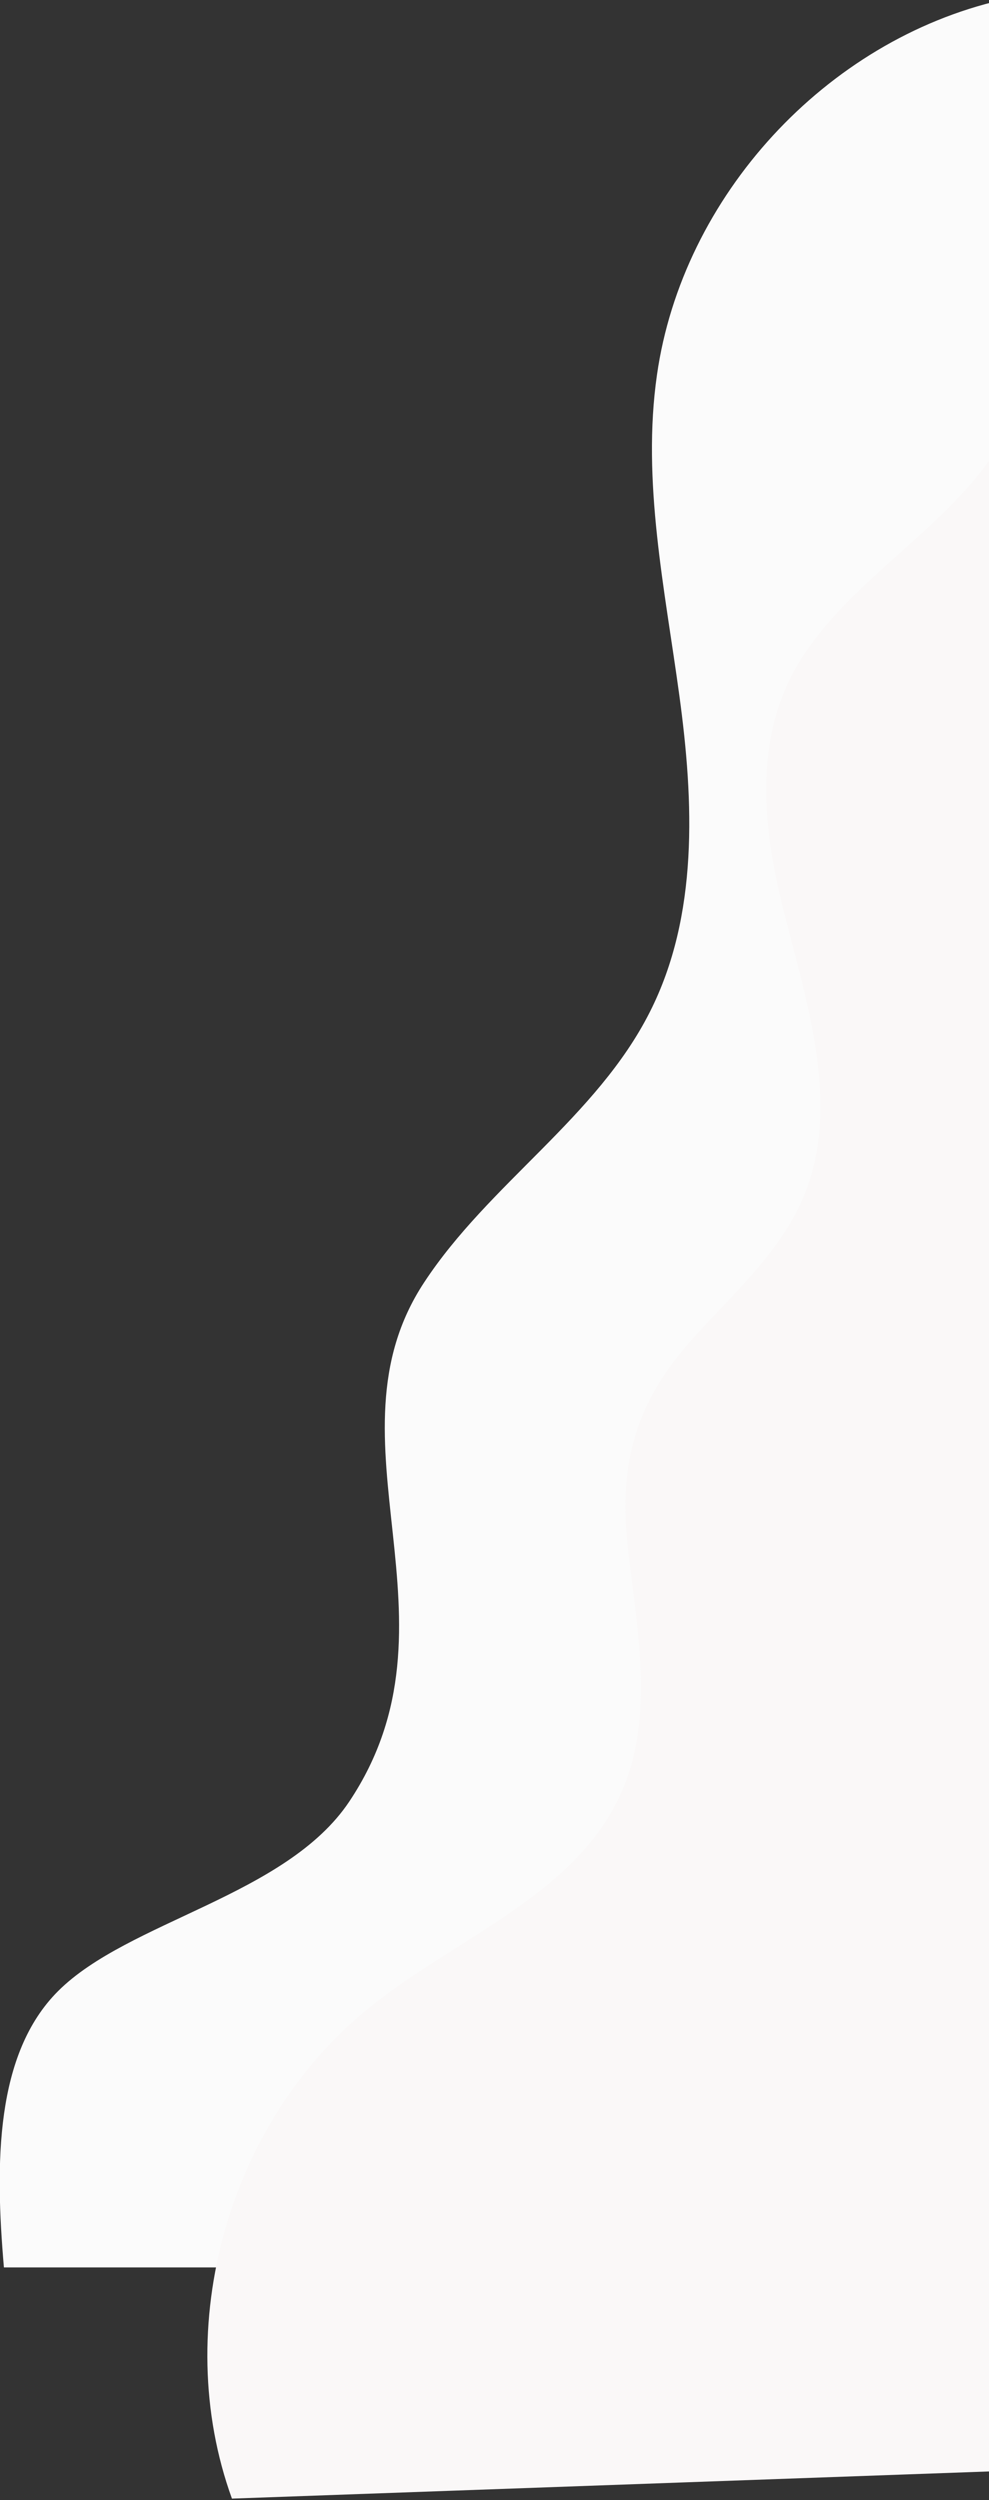 <svg width="252" height="637" viewBox="0 0 252 637" fill="none" xmlns="http://www.w3.org/2000/svg">
<rect x="0" y="0" width="252" height="637" fill="#333333" stroke="none"/>
<g clip-path="url(#clip0_215_5898)">
<path d="M255.199 1.90735e-05C210.399 10.3 173.899 50 167.399 95.5C163.499 122.6 169.399 150 173.099 177.2C176.799 204.3 177.999 233.3 165.599 257.8C152.099 284.6 124.599 301.6 108.099 326.7C81.499 367 119.699 413 88.999 459C72.899 483.1 32.699 489.4 14.799 507.3C-1.201 523.3 -1.301 551.1 0.999 577.7L246.499 577.7L255.199 1.90735e-05Z" fill="#FBFBFB"/>
<path d="M59.1 636.6C43.3 593 58.2 540.1 94.5 511.2C116.7 493.4 147 482.6 158.4 456.5C166.7 437.6 162.5 415.9 160.1 395.4C157.6 374.3 161.2 358.5 175.6 342.1C185.9 330.4 198.3 319.8 204.5 305.5C214.9 281.6 205 253.9 199.2 230.1C194.1 209.2 192.2 186.7 204.2 167.8C216.7 148.2 238.2 136.4 251.8 117.7C269 94 277.2 65.8 271.3 36.8L310 36.8L310 627.6L59.1 636.6Z" fill="#FAF8F8"/>
</g>
<defs>
<clipPath id="clip0_215_5898">
<rect width="636.6" height="310" fill="white" transform="matrix(4.37114e-08 -1 -1 -4.37114e-08 310 636.6)"/>
</clipPath>
</defs>
</svg>

